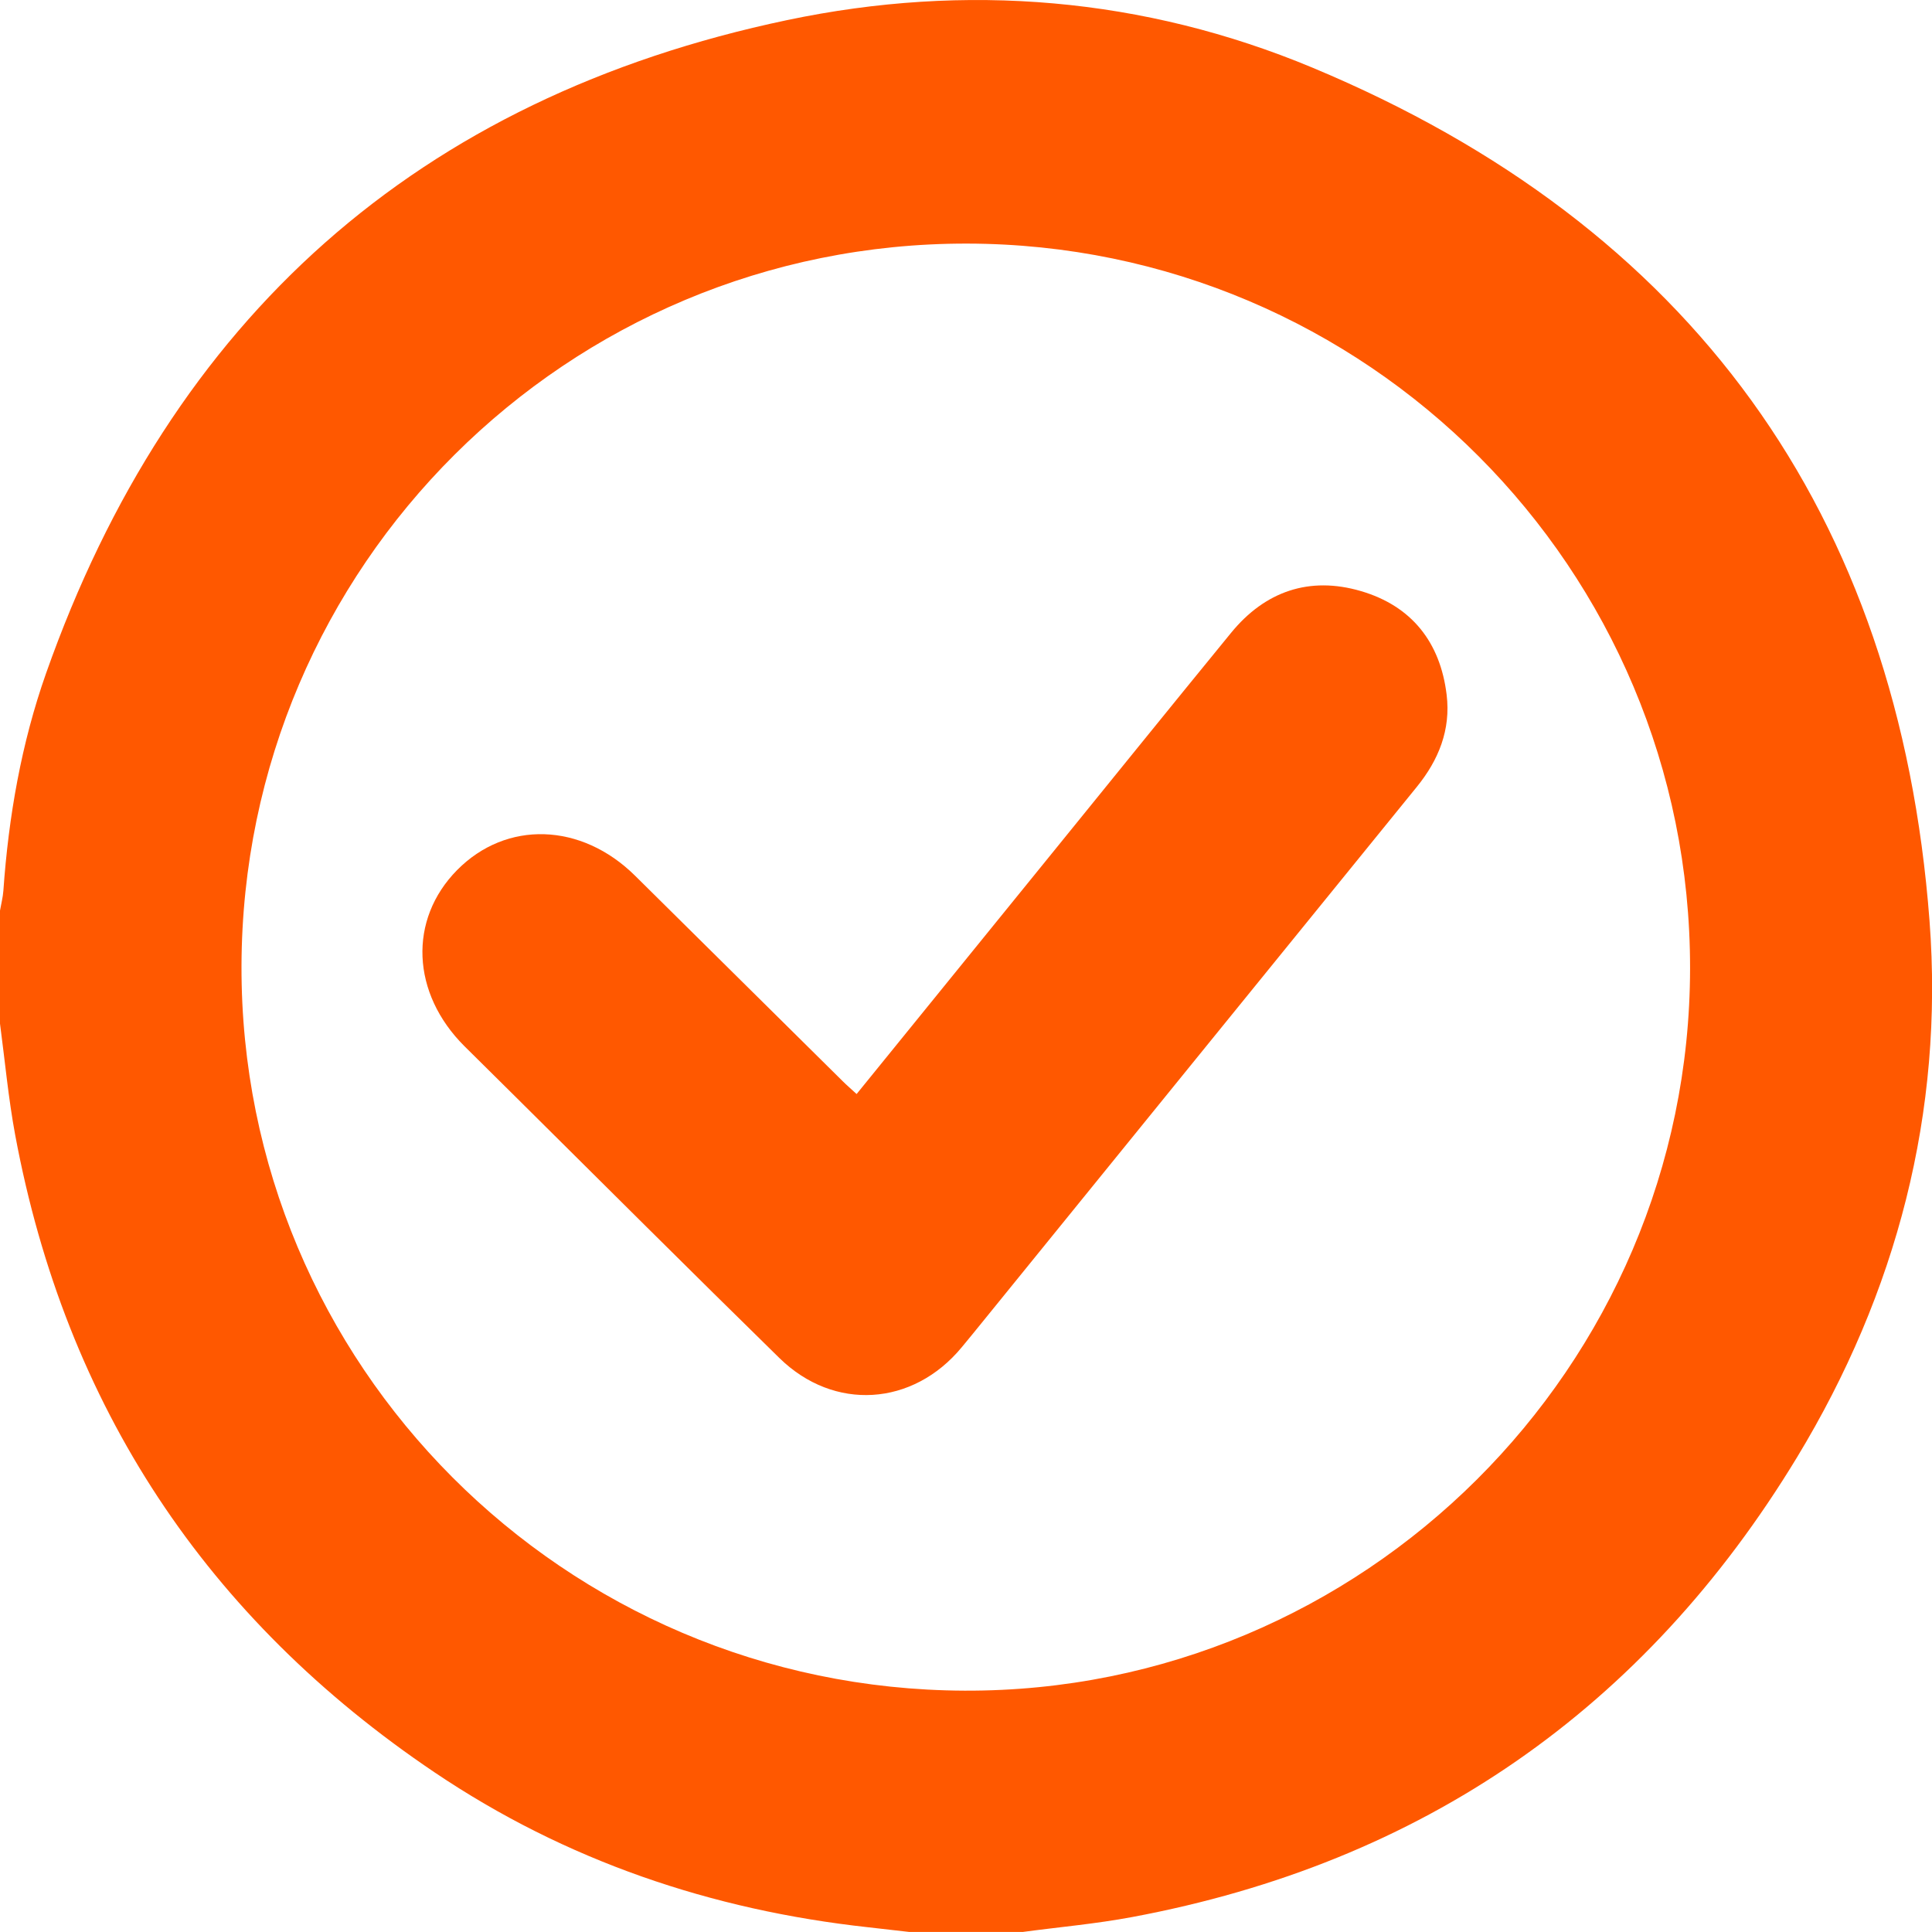 <?xml version="1.0" encoding="UTF-8"?> <svg xmlns="http://www.w3.org/2000/svg" width="36" height="36" viewBox="0 0 36 36" fill="none"><path d="M19.051 35.999C18.348 35.999 17.644 35.999 16.941 35.999C16.687 35.97 16.433 35.94 16.179 35.912C13.256 35.592 10.54 34.671 8.1 33.027C3.844 30.16 1.224 26.199 0.283 21.149C0.156 20.464 0.092 19.766 0 19.074C0 18.372 0 17.67 0 16.968C0.021 16.845 0.054 16.721 0.063 16.596C0.16 15.213 0.398 13.851 0.858 12.547C3.193 5.93 7.783 1.823 14.665 0.375C17.999 -0.327 21.318 -0.049 24.459 1.262C31.508 4.206 35.377 9.549 35.954 17.159C36.224 20.721 35.343 24.09 33.486 27.153C30.642 31.843 26.505 34.711 21.098 35.721C20.422 35.848 19.734 35.908 19.051 36V35.999ZM18.02 4.539C10.568 4.527 4.521 10.546 4.5 17.997C4.479 25.43 10.508 31.473 17.972 31.503C25.402 31.533 31.485 25.478 31.492 18.045C31.5 10.595 25.471 4.552 18.02 4.539Z" fill="#FF5800"></path><path d="M15.963 20.384C17.156 18.913 18.322 17.479 19.486 16.043C20.637 14.626 21.784 13.204 22.94 11.791C23.573 11.017 24.4 10.733 25.358 11.014C26.304 11.291 26.838 11.968 26.956 12.946C27.035 13.596 26.809 14.16 26.398 14.665C23.704 17.98 21.013 21.299 18.32 24.616C18.187 24.78 18.055 24.943 17.92 25.105C17.01 26.205 15.54 26.302 14.522 25.304C12.874 23.69 11.242 22.06 9.604 20.435C9.288 20.122 8.972 19.808 8.656 19.496C7.664 18.51 7.606 17.136 8.518 16.212C9.436 15.283 10.831 15.326 11.834 16.318C13.124 17.593 14.414 18.871 15.704 20.148C15.777 20.221 15.856 20.288 15.962 20.386L15.963 20.384Z" fill="#FF5800"></path></svg> 